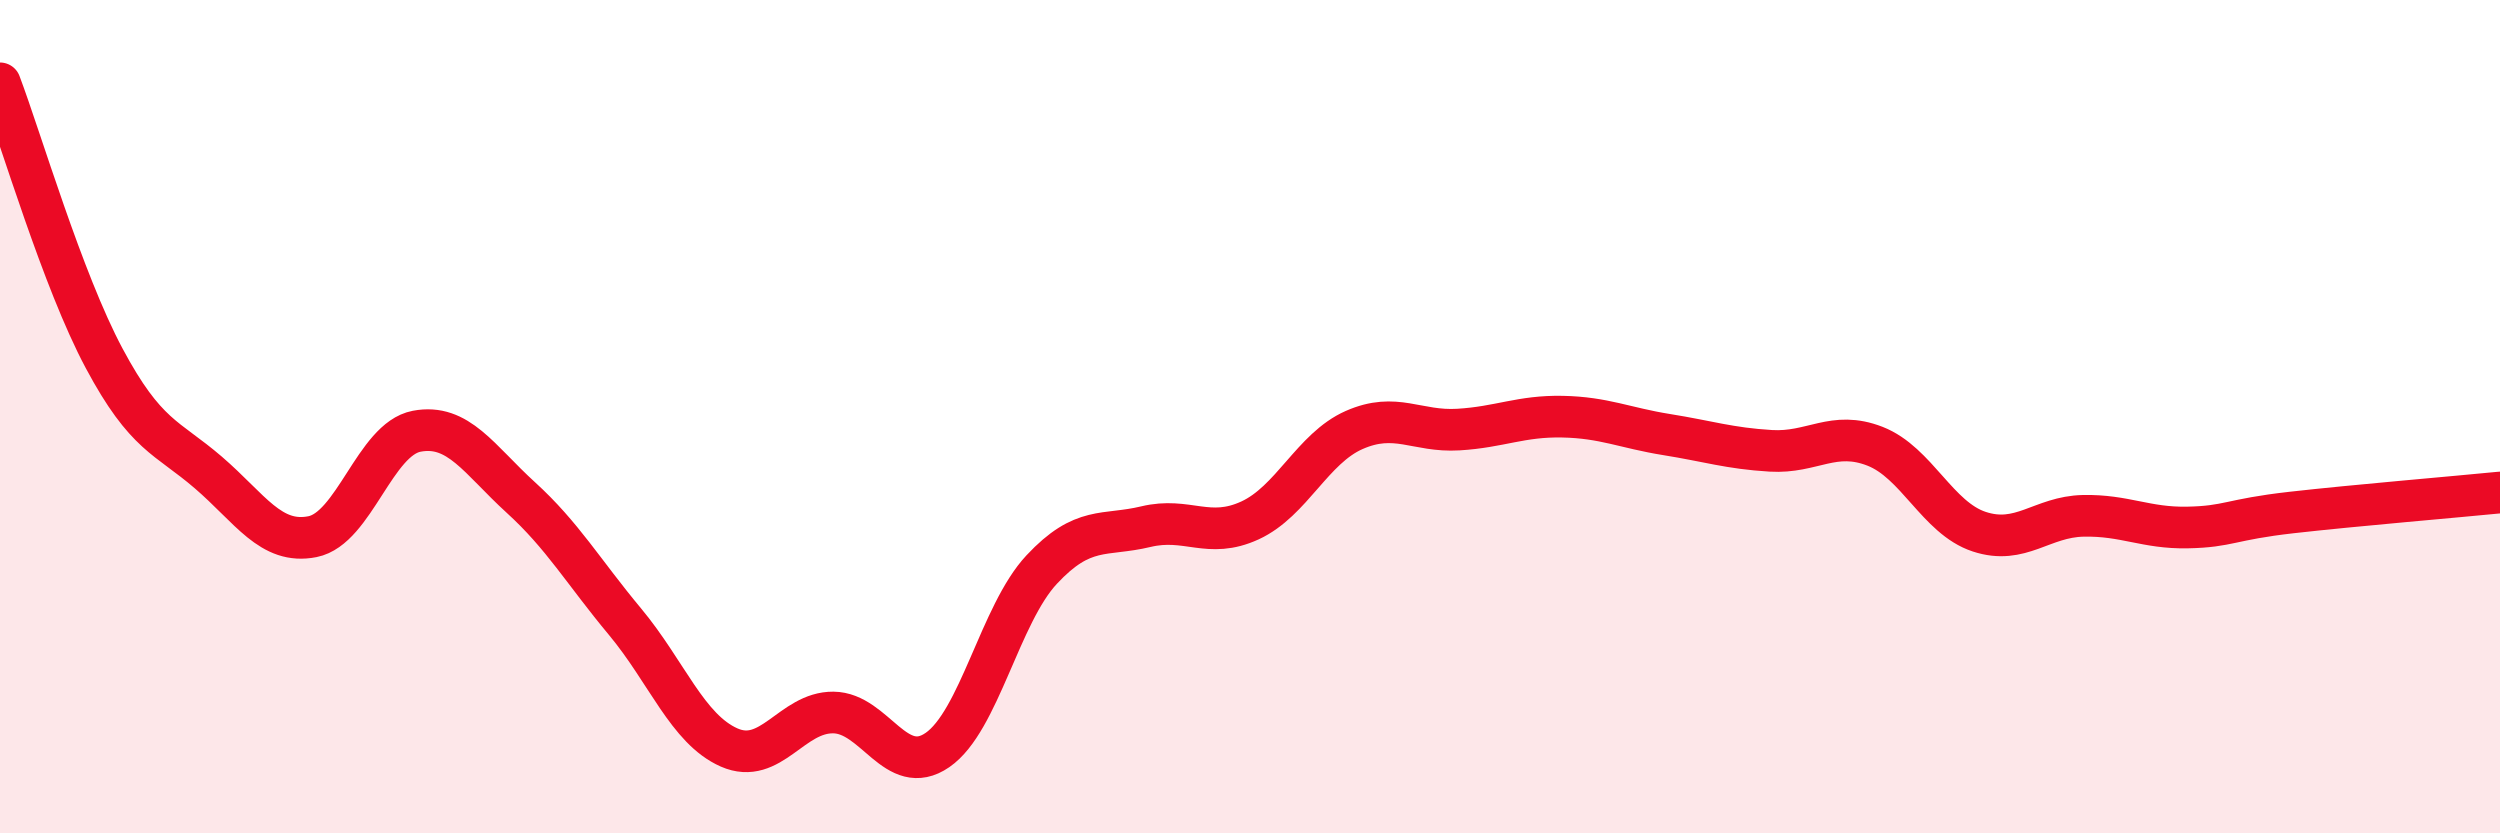 
    <svg width="60" height="20" viewBox="0 0 60 20" xmlns="http://www.w3.org/2000/svg">
      <path
        d="M 0,2 C 0.5,3.32 1.5,6.73 2.5,8.6 C 3.5,10.47 4,10.48 5,11.34 C 6,12.2 6.5,13.08 7.5,12.88 C 8.5,12.68 9,10.54 10,10.35 C 11,10.16 11.5,11.03 12.5,11.94 C 13.5,12.85 14,13.72 15,14.92 C 16,16.12 16.5,17.5 17.5,17.94 C 18.5,18.38 19,17.09 20,17.1 C 21,17.11 21.5,18.69 22.5,18 C 23.5,17.31 24,14.74 25,13.67 C 26,12.6 26.5,12.88 27.5,12.64 C 28.5,12.4 29,12.95 30,12.49 C 31,12.03 31.5,10.76 32.5,10.32 C 33.5,9.88 34,10.37 35,10.31 C 36,10.25 36.5,9.98 37.5,10 C 38.5,10.02 39,10.27 40,10.43 C 41,10.59 41.5,10.76 42.5,10.82 C 43.5,10.88 44,10.32 45,10.71 C 46,11.1 46.5,12.43 47.5,12.76 C 48.5,13.09 49,12.4 50,12.38 C 51,12.36 51.5,12.68 52.5,12.66 C 53.5,12.64 53.5,12.47 55,12.3 C 56.5,12.13 59,11.92 60,11.82L60 20L0 20Z"
        fill="#EB0A25"
        opacity="0.1"
        stroke-linecap="round"
        stroke-linejoin="round"
      />
      <path
        d="M 0,2 C 0.5,3.32 1.5,6.73 2.5,8.6 C 3.5,10.47 4,10.48 5,11.34 C 6,12.2 6.5,13.08 7.5,12.88 C 8.5,12.68 9,10.54 10,10.35 C 11,10.16 11.5,11.03 12.5,11.94 C 13.5,12.85 14,13.72 15,14.92 C 16,16.12 16.5,17.5 17.5,17.94 C 18.5,18.38 19,17.09 20,17.1 C 21,17.11 21.5,18.69 22.5,18 C 23.5,17.31 24,14.74 25,13.67 C 26,12.6 26.5,12.88 27.5,12.64 C 28.5,12.4 29,12.95 30,12.49 C 31,12.03 31.5,10.76 32.5,10.32 C 33.5,9.88 34,10.37 35,10.31 C 36,10.25 36.5,9.98 37.5,10 C 38.5,10.02 39,10.27 40,10.43 C 41,10.59 41.5,10.76 42.5,10.82 C 43.5,10.88 44,10.32 45,10.71 C 46,11.1 46.5,12.43 47.5,12.76 C 48.5,13.09 49,12.4 50,12.38 C 51,12.36 51.5,12.68 52.5,12.66 C 53.5,12.64 53.5,12.47 55,12.3 C 56.5,12.13 59,11.92 60,11.82"
        stroke="#EB0A25"
        stroke-width="1"
        fill="none"
        stroke-linecap="round"
        stroke-linejoin="round"
      />
    </svg>
  